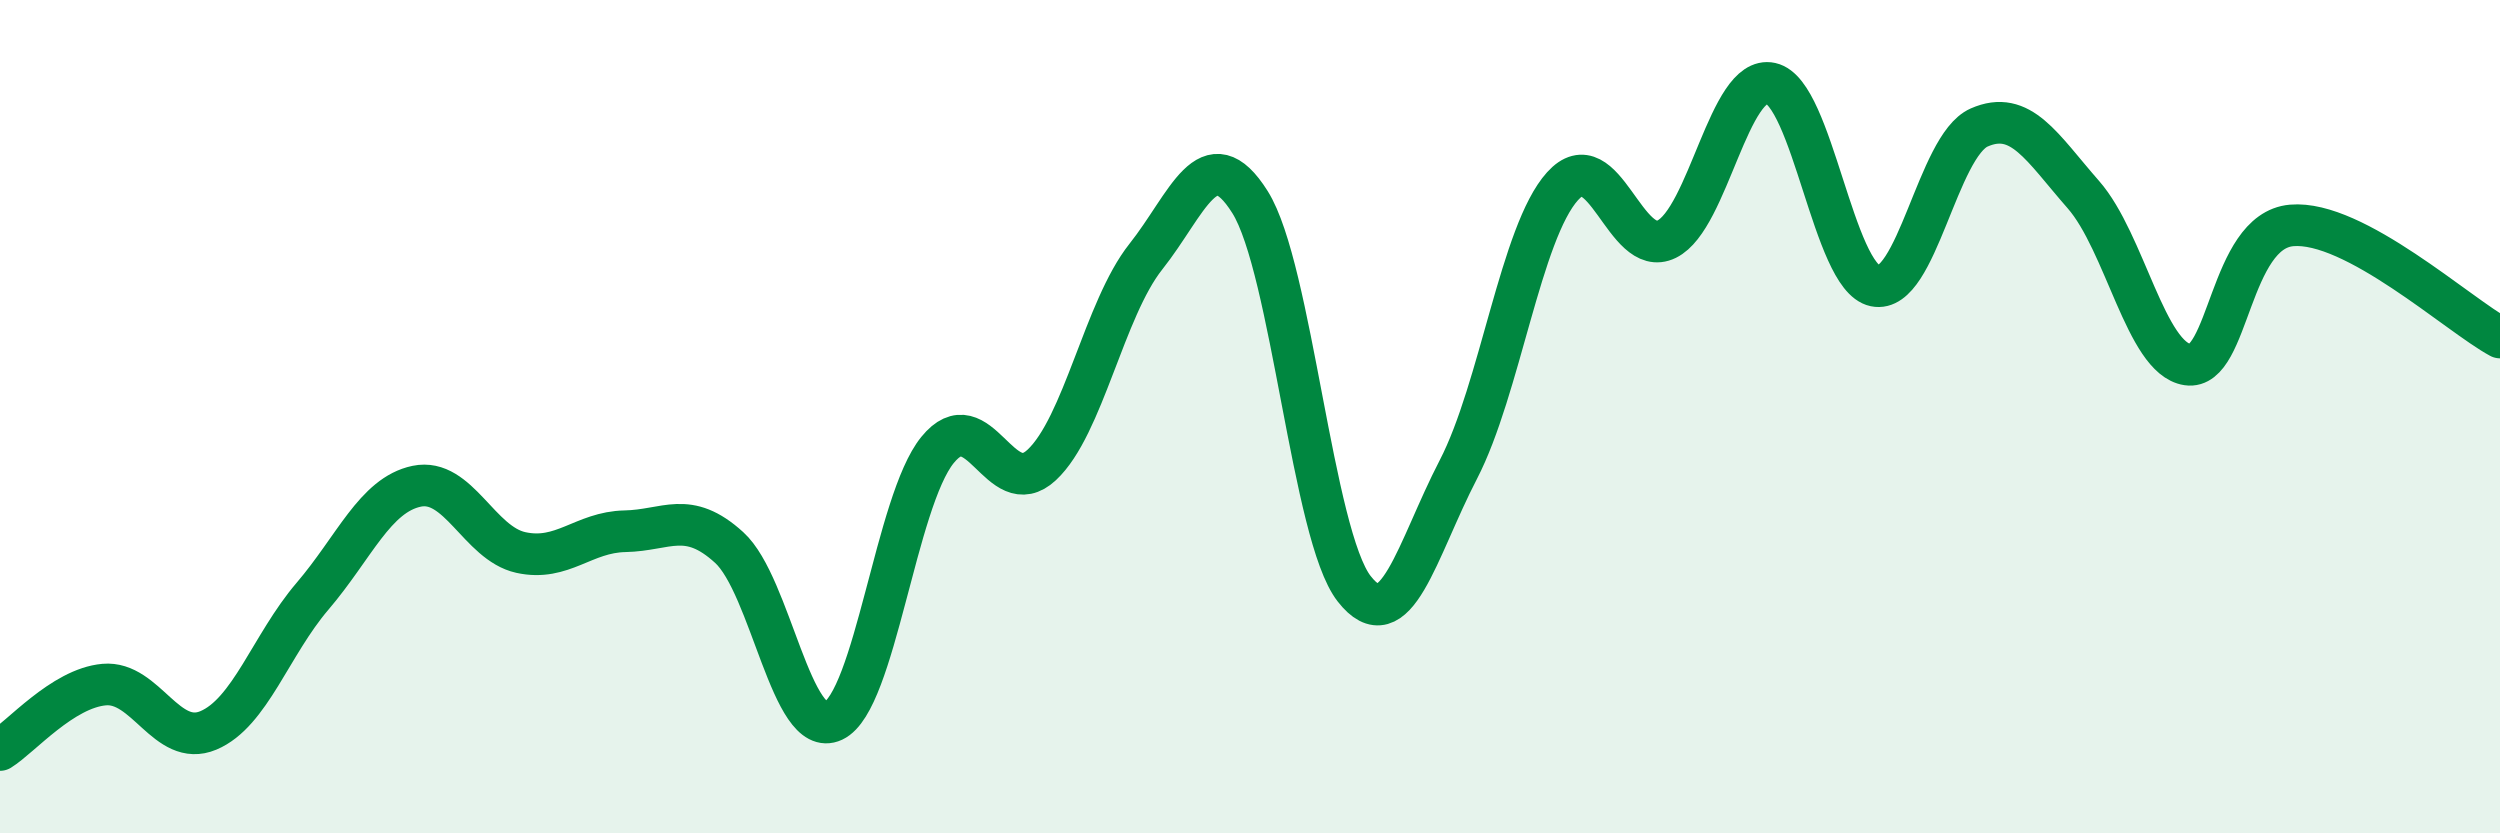 
    <svg width="60" height="20" viewBox="0 0 60 20" xmlns="http://www.w3.org/2000/svg">
      <path
        d="M 0,18 C 0.5,17.69 1.5,16.52 2.5,16.43 C 3.5,16.34 4,17.95 5,17.53 C 6,17.11 6.5,15.48 7.5,14.31 C 8.5,13.14 9,11.88 10,11.67 C 11,11.46 11.5,13.04 12.5,13.26 C 13.5,13.48 14,12.77 15,12.75 C 16,12.73 16.5,12.23 17.5,13.14 C 18.5,14.05 19,17.77 20,17.3 C 21,16.83 21.5,12.03 22.5,10.8 C 23.5,9.57 24,12.09 25,11.16 C 26,10.23 26.5,7.42 27.5,6.16 C 28.5,4.9 29,3.26 30,4.85 C 31,6.44 31.5,12.85 32.5,14.13 C 33.5,15.41 34,13.2 35,11.27 C 36,9.34 36.5,5.58 37.5,4.47 C 38.5,3.36 39,6.23 40,5.74 C 41,5.25 41.5,1.78 42.5,2 C 43.5,2.22 44,6.65 45,6.86 C 46,7.07 46.5,3.5 47.5,3.06 C 48.5,2.62 49,3.53 50,4.67 C 51,5.81 51.5,8.6 52.5,8.75 C 53.5,8.9 53.5,5.54 55,5.41 C 56.5,5.28 59,7.56 60,8.1L60 20L0 20Z"
        fill="#008740"
        opacity="0.1"
        stroke-linecap="round"
        stroke-linejoin="round"
      />
      <path
        d="M 0,18 C 0.5,17.69 1.5,16.52 2.5,16.43 C 3.5,16.34 4,17.95 5,17.53 C 6,17.11 6.5,15.48 7.5,14.31 C 8.5,13.14 9,11.88 10,11.67 C 11,11.46 11.5,13.04 12.5,13.26 C 13.5,13.48 14,12.77 15,12.75 C 16,12.73 16.5,12.23 17.5,13.14 C 18.5,14.05 19,17.77 20,17.3 C 21,16.83 21.5,12.03 22.5,10.8 C 23.5,9.57 24,12.09 25,11.16 C 26,10.23 26.5,7.42 27.5,6.16 C 28.5,4.9 29,3.26 30,4.85 C 31,6.44 31.5,12.85 32.5,14.13 C 33.5,15.41 34,13.2 35,11.27 C 36,9.34 36.5,5.58 37.5,4.47 C 38.5,3.36 39,6.23 40,5.74 C 41,5.25 41.5,1.78 42.5,2 C 43.5,2.22 44,6.65 45,6.86 C 46,7.07 46.5,3.5 47.5,3.06 C 48.5,2.62 49,3.53 50,4.67 C 51,5.81 51.5,8.6 52.5,8.75 C 53.5,8.9 53.5,5.54 55,5.41 C 56.5,5.28 59,7.56 60,8.1"
        stroke="#008740"
        stroke-width="1"
        fill="none"
        stroke-linecap="round"
        stroke-linejoin="round"
      />
    </svg>
  
